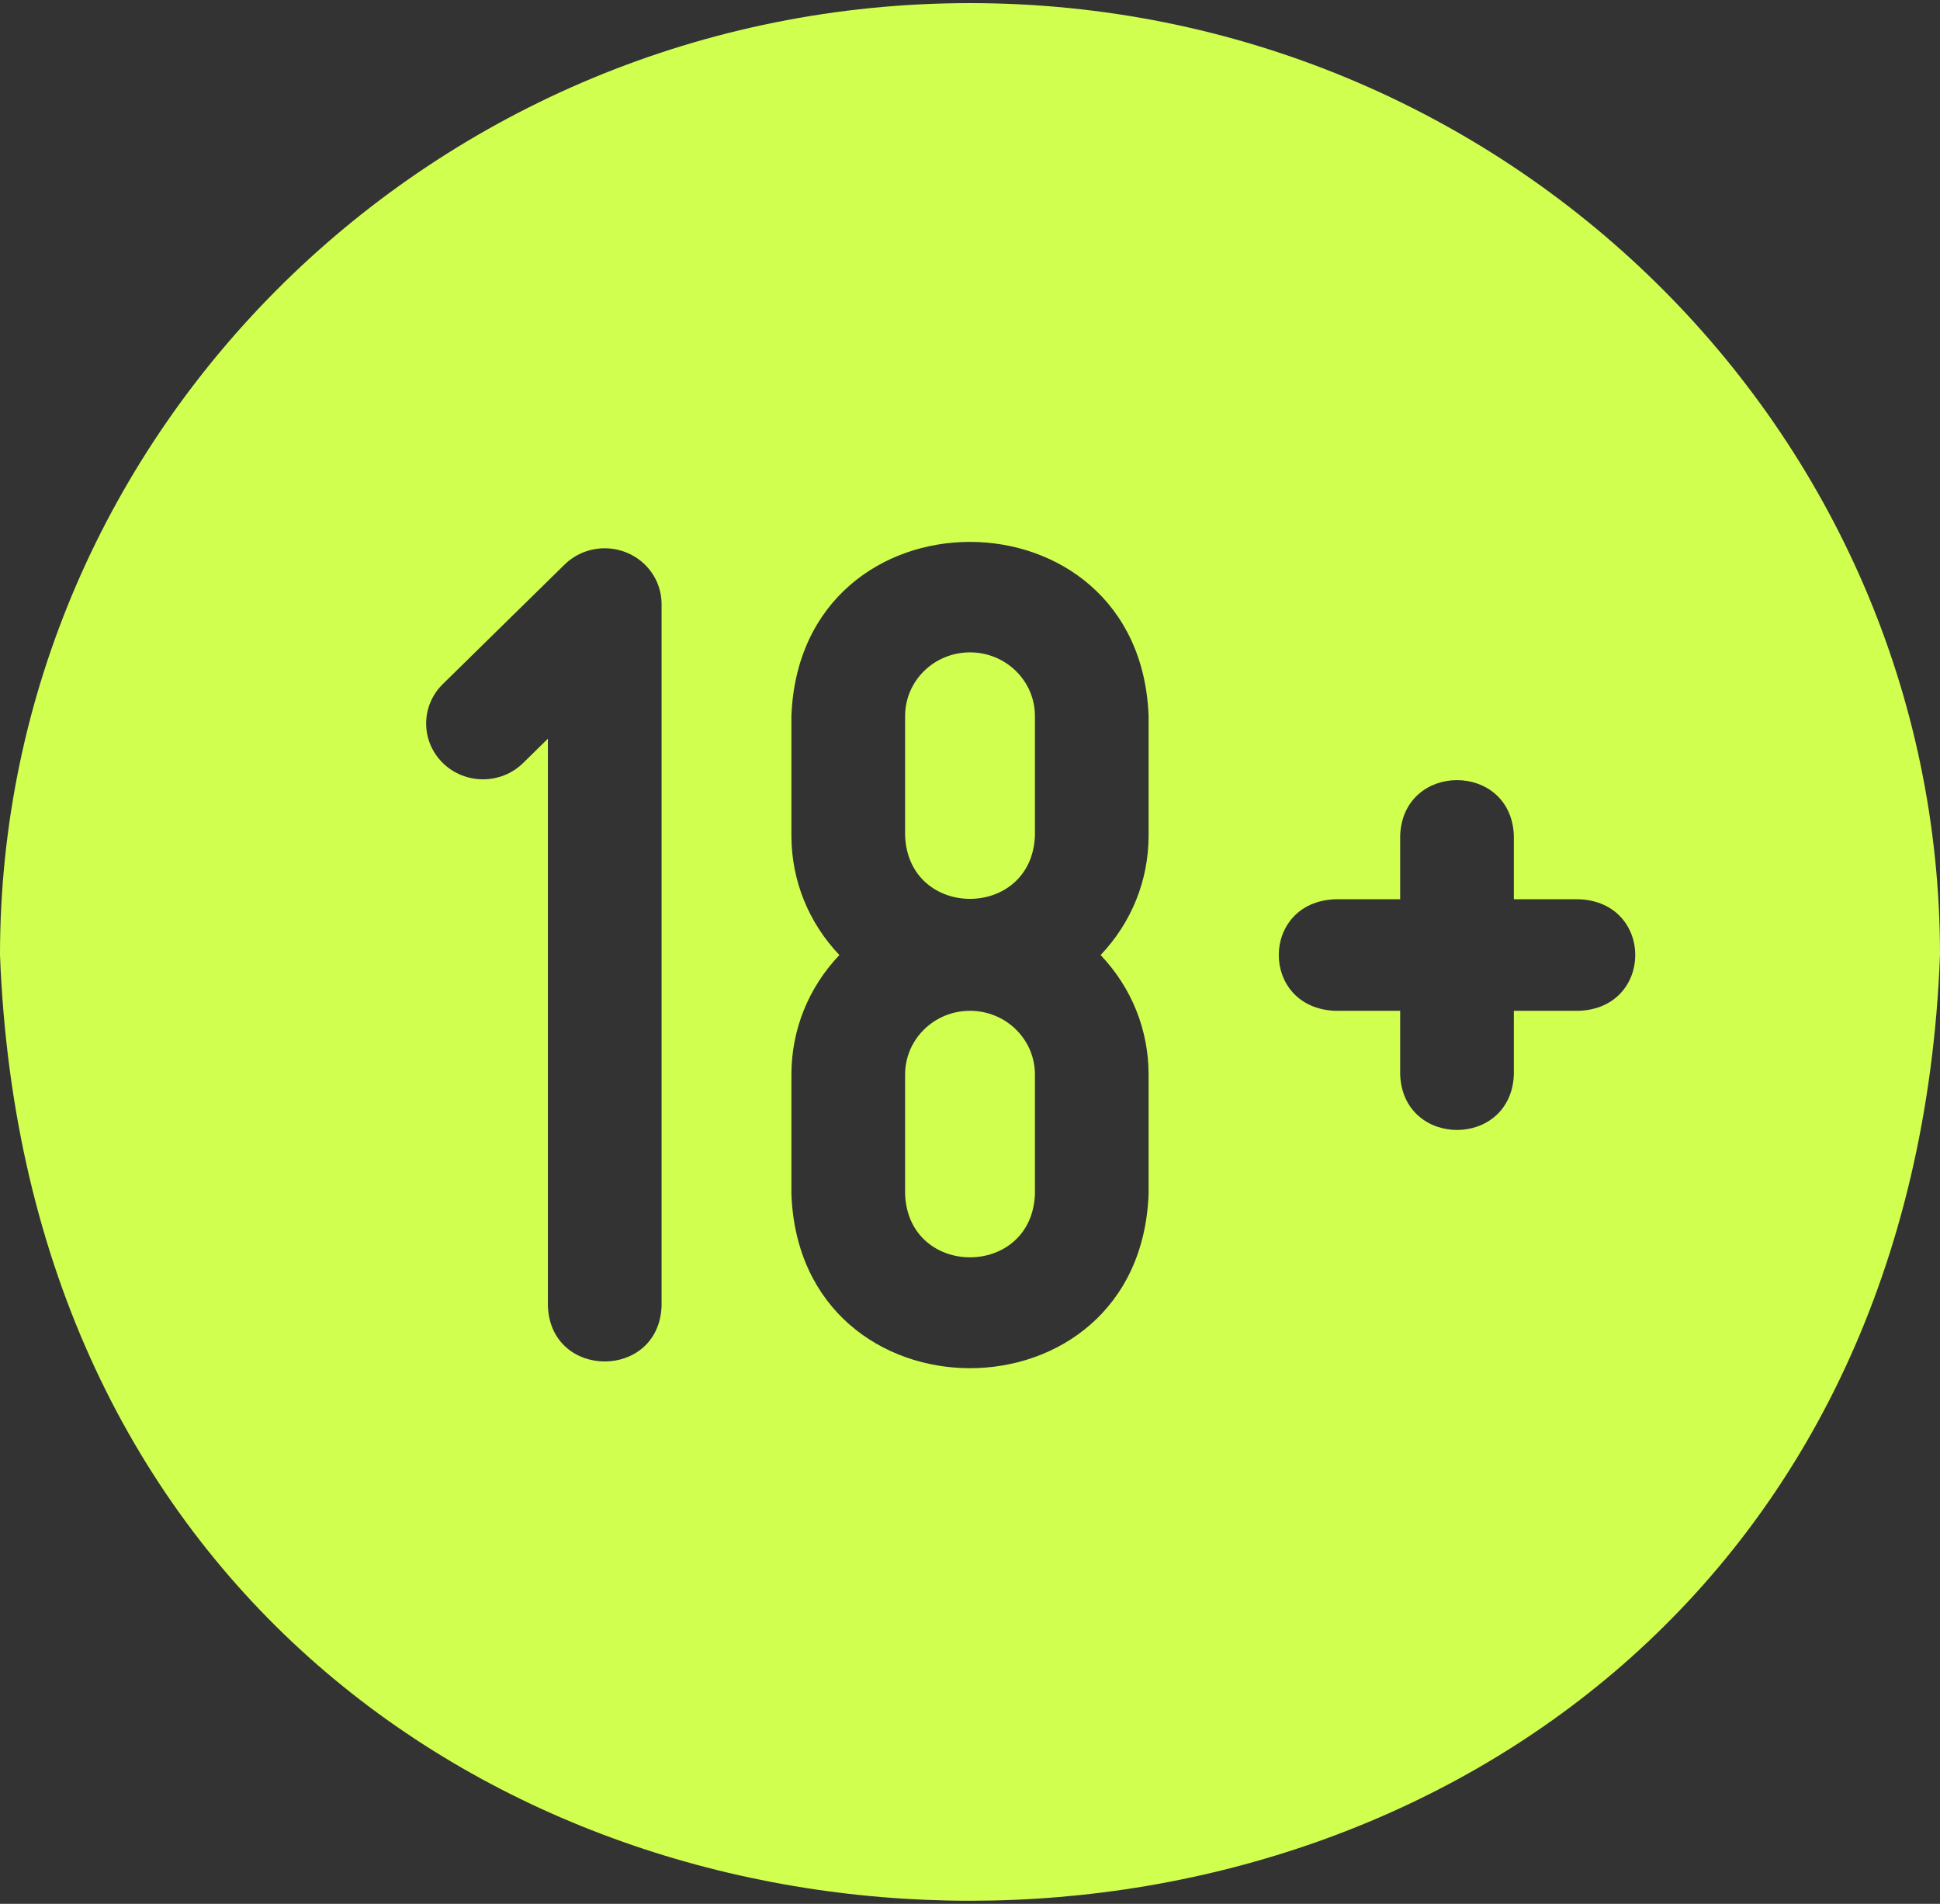 <svg width="53" height="52" viewBox="0 0 53 52" fill="none" xmlns="http://www.w3.org/2000/svg">
<rect x="0" y="0" width="53" height="52" fill="#333333" stroke="none"/>
<path d="M26.5 27.608C25.519 27.608 24.727 28.387 24.727 29.349V32.612C24.813 34.919 28.189 34.916 28.274 32.612V29.349C28.274 28.386 27.48 27.608 26.5 27.608Z" fill="#D1FF50"/>
<path d="M26.5 17.818C25.519 17.818 24.727 18.596 24.727 19.558V22.821C24.813 25.129 28.189 25.125 28.274 22.821V19.558C28.274 18.596 27.48 17.818 26.5 17.818Z" fill="#D1FF50"/>
<path d="M26.5 0.085C11.888 0.085 0 11.748 0 26.085C1.332 60.53 51.673 60.521 53 26.085C53 11.748 41.112 0.085 26.5 0.085ZM18.074 35.672C17.997 37.691 15.044 37.689 14.968 35.672V20.176L14.293 20.839C13.687 21.434 12.703 21.434 12.097 20.839C11.491 20.244 11.491 19.279 12.097 18.684L15.423 15.421C15.867 14.985 16.535 14.855 17.115 15.091C17.696 15.326 18.074 15.882 18.074 16.498L18.074 35.672ZM31.379 22.821C31.379 24.044 30.914 25.196 30.068 26.085C30.914 26.974 31.379 28.126 31.379 29.349V32.612C31.141 38.96 21.854 38.95 21.621 32.612V29.349C21.621 28.126 22.086 26.974 22.932 26.085C22.086 25.196 21.621 24.044 21.621 22.821V19.558C21.859 13.21 31.146 13.22 31.379 19.558V22.821ZM43.132 27.608H41.358V29.349C41.282 31.368 38.328 31.366 38.252 29.349V27.608H36.479C34.421 27.533 34.422 24.636 36.479 24.561H38.252V22.821C38.329 20.802 41.282 20.804 41.358 22.821V24.561H43.132C45.19 24.636 45.188 27.534 43.132 27.608Z" fill="#D1FF50"/>
</svg>
